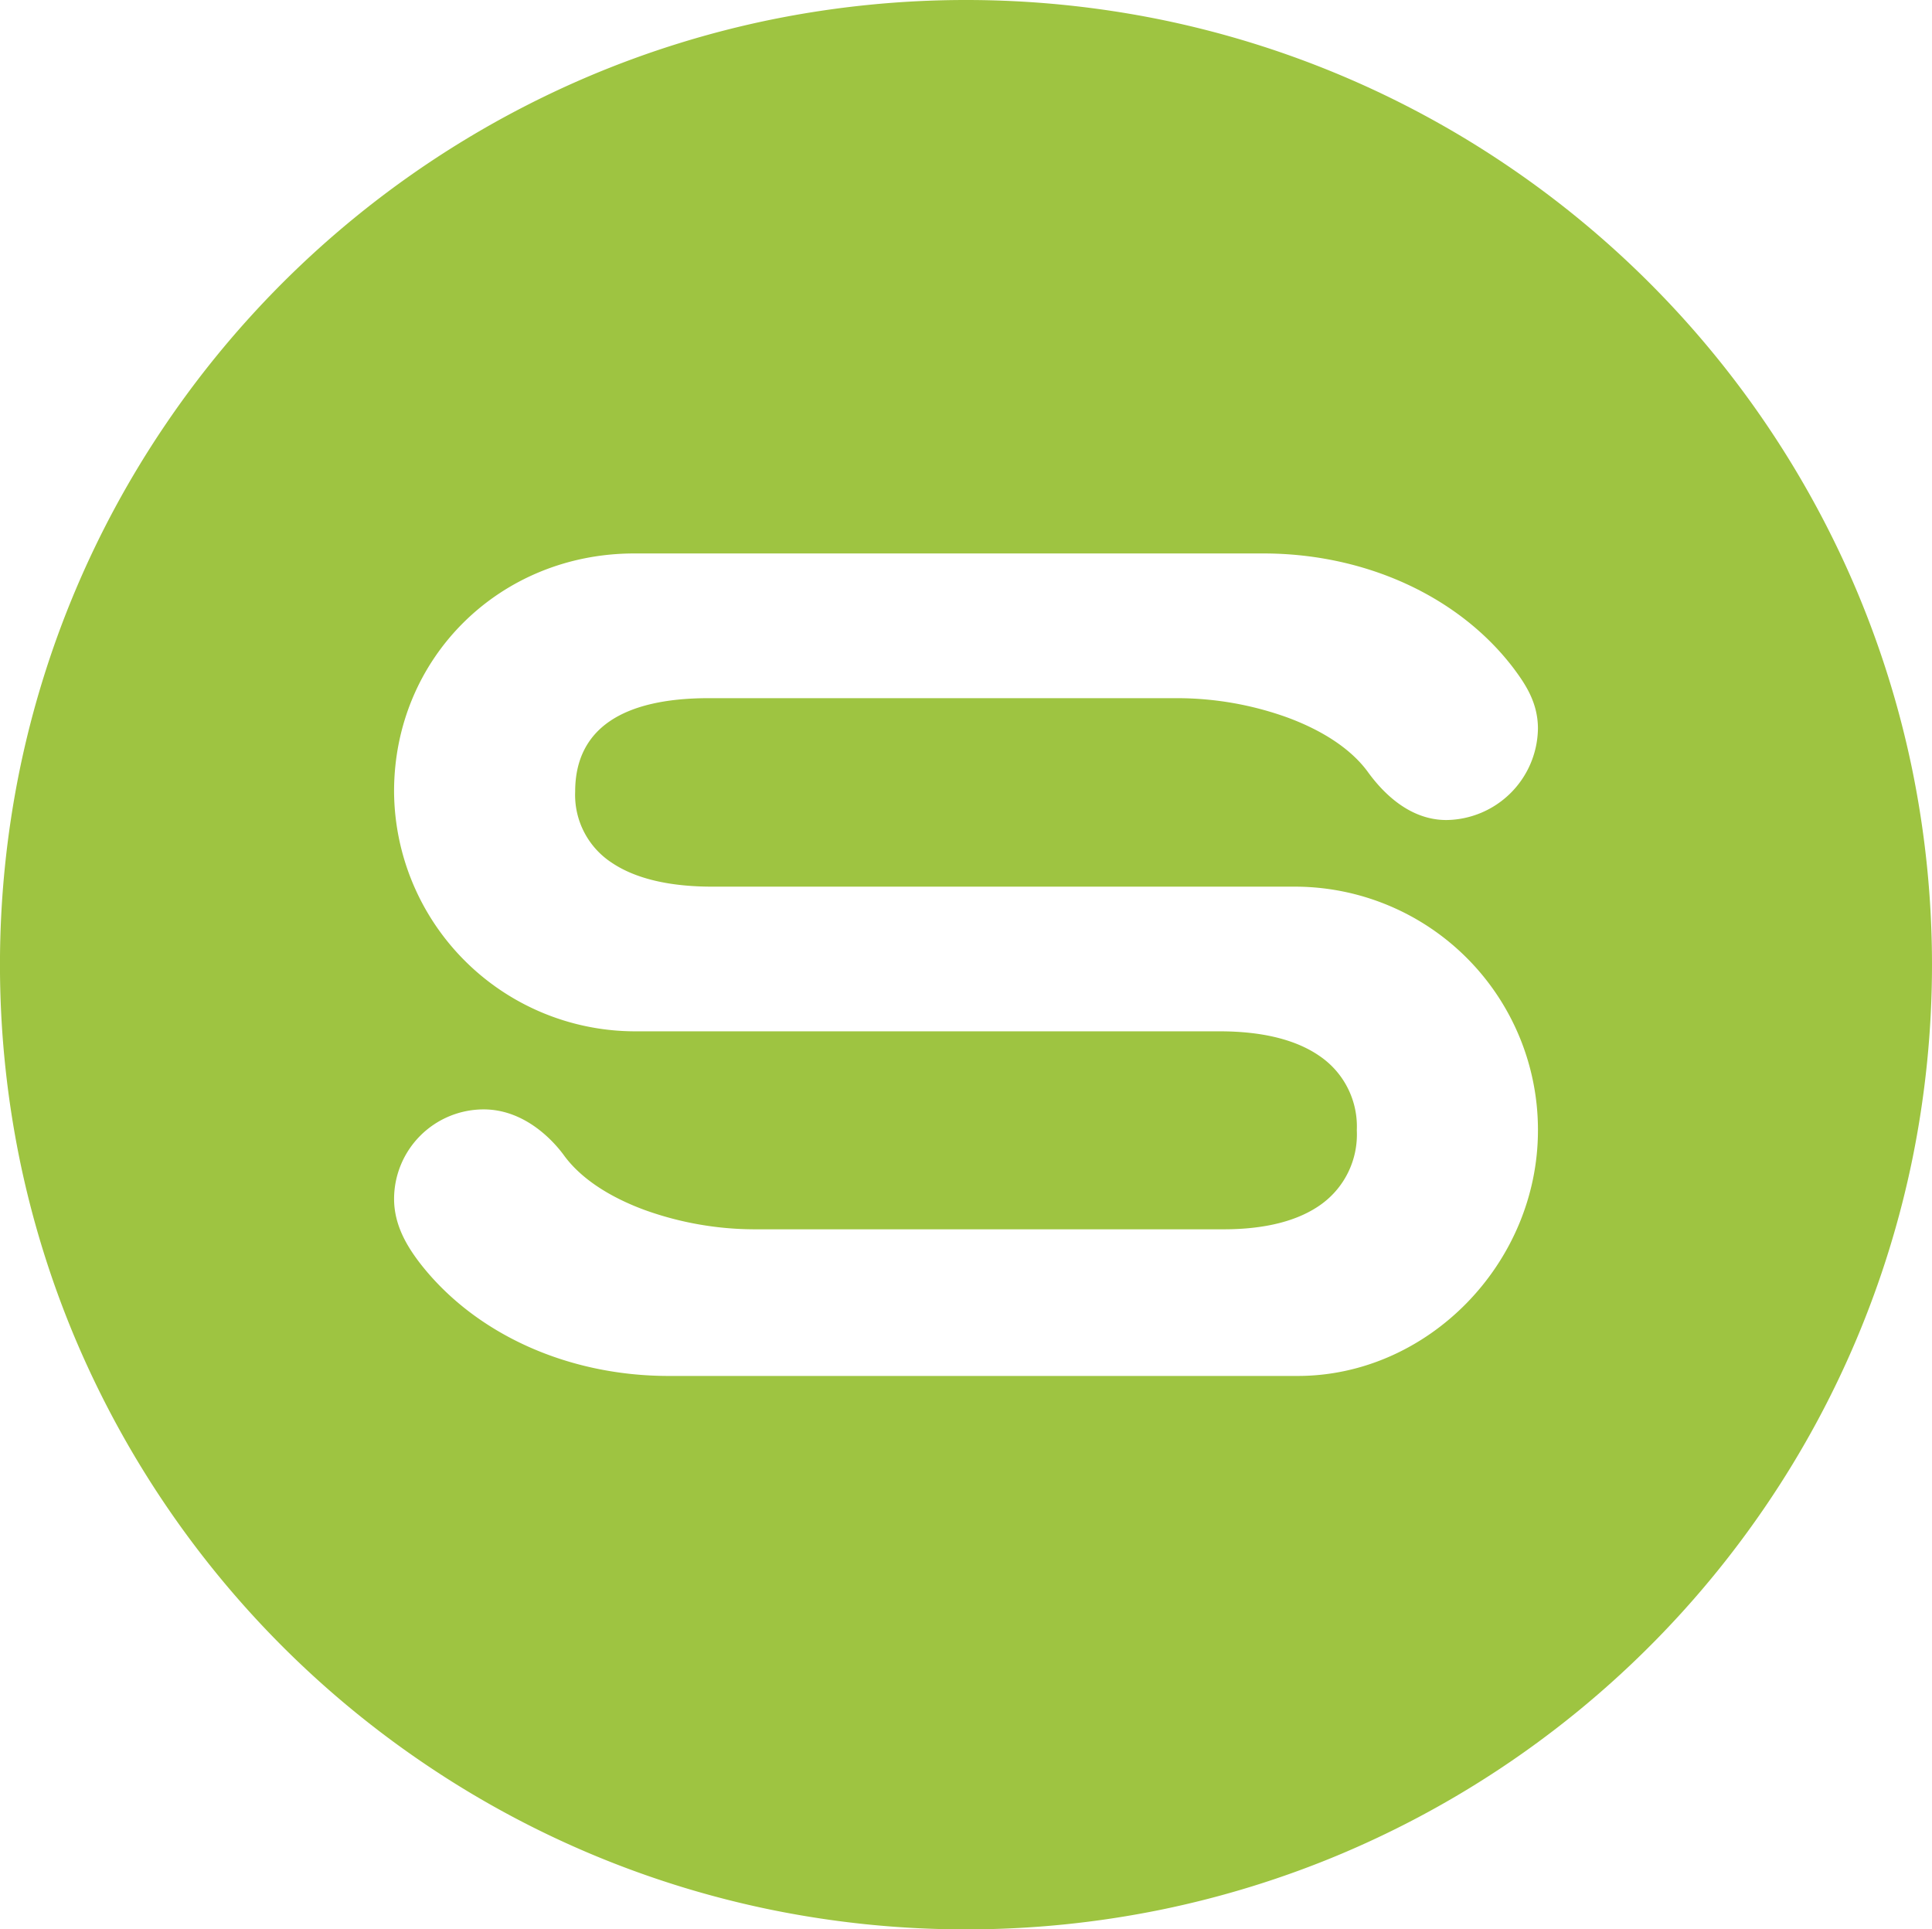 <svg xmlns="http://www.w3.org/2000/svg" version="1.1" xmlns:xlink="http://www.w3.org/1999/xlink" xmlns:svgjs="http://svgjs.dev/svgjs" width="256.359" height="256"><svg xmlns="http://www.w3.org/2000/svg" width="256.359" height="256" viewBox="0 0 256.359 256"><path d="M128.179,256a129.3,129.3,0,0,1-25.833-2.6,127.573,127.573,0,0,1-45.834-19.26,128.4,128.4,0,0,1-46.44-56.316A127.222,127.222,0,0,1,2.6,153.8a129.07,129.07,0,0,1,0-51.593A127.2,127.2,0,0,1,21.891,56.434,128.53,128.53,0,0,1,78.286,10.059,127.664,127.664,0,0,1,102.346,2.6a129.608,129.608,0,0,1,51.665,0,127.574,127.574,0,0,1,45.834,19.26,128.4,128.4,0,0,1,46.44,56.316,127.219,127.219,0,0,1,7.469,24.027,129.069,129.069,0,0,1,0,51.593,127.2,127.2,0,0,1-19.287,45.77,128.529,128.529,0,0,1-56.4,46.375,127.665,127.665,0,0,1-24.061,7.458A129.3,129.3,0,0,1,128.179,256Zm-64-108.8a11.894,11.894,0,0,0-11.888,11.874c0,3.51,1.757,6.3,3.287,8.337,7.252,9.49,19.641,15.156,33.141,15.156h83.476c17.279,0,31.877-14.923,31.877-32.586a32.269,32.269,0,0,0-32.129-32.335H94.532c-5.743,0-10.243-1.073-13.374-3.189a10.742,10.742,0,0,1-4.838-9.442c0-4.1,1.543-7.237,4.585-9.316,2.974-2.033,7.389-3.063,13.122-3.063h62.231A43.22,43.22,0,0,1,170.8,95.191c4.889,1.8,8.606,4.32,10.75,7.3,2.1,2.88,5.6,6.314,10.372,6.314A12.3,12.3,0,0,0,204.07,96.675c0-3.419-1.626-5.868-3.291-8.083-7.252-9.491-19.64-15.157-33.137-15.157H84.162c-17.872,0-31.873,13.87-31.873,31.576a32.014,32.014,0,0,0,32.124,31.83h77.41c5.73,0,10.23,1.126,13.375,3.347a11.3,11.3,0,0,1,4.838,9.788,11.419,11.419,0,0,1-4.68,9.788c-3.05,2.221-7.433,3.347-13.027,3.347H100.1a43.214,43.214,0,0,1-14.544-2.558c-4.888-1.8-8.605-4.319-10.751-7.294C73.766,151.839,69.937,147.2,64.177,147.2Z" fill="#9ec441"></path></svg><style>@media (prefers-color-scheme: light) { :root { filter: none; } }
@media (prefers-color-scheme: dark) { :root { filter: none; } }
</style></svg>